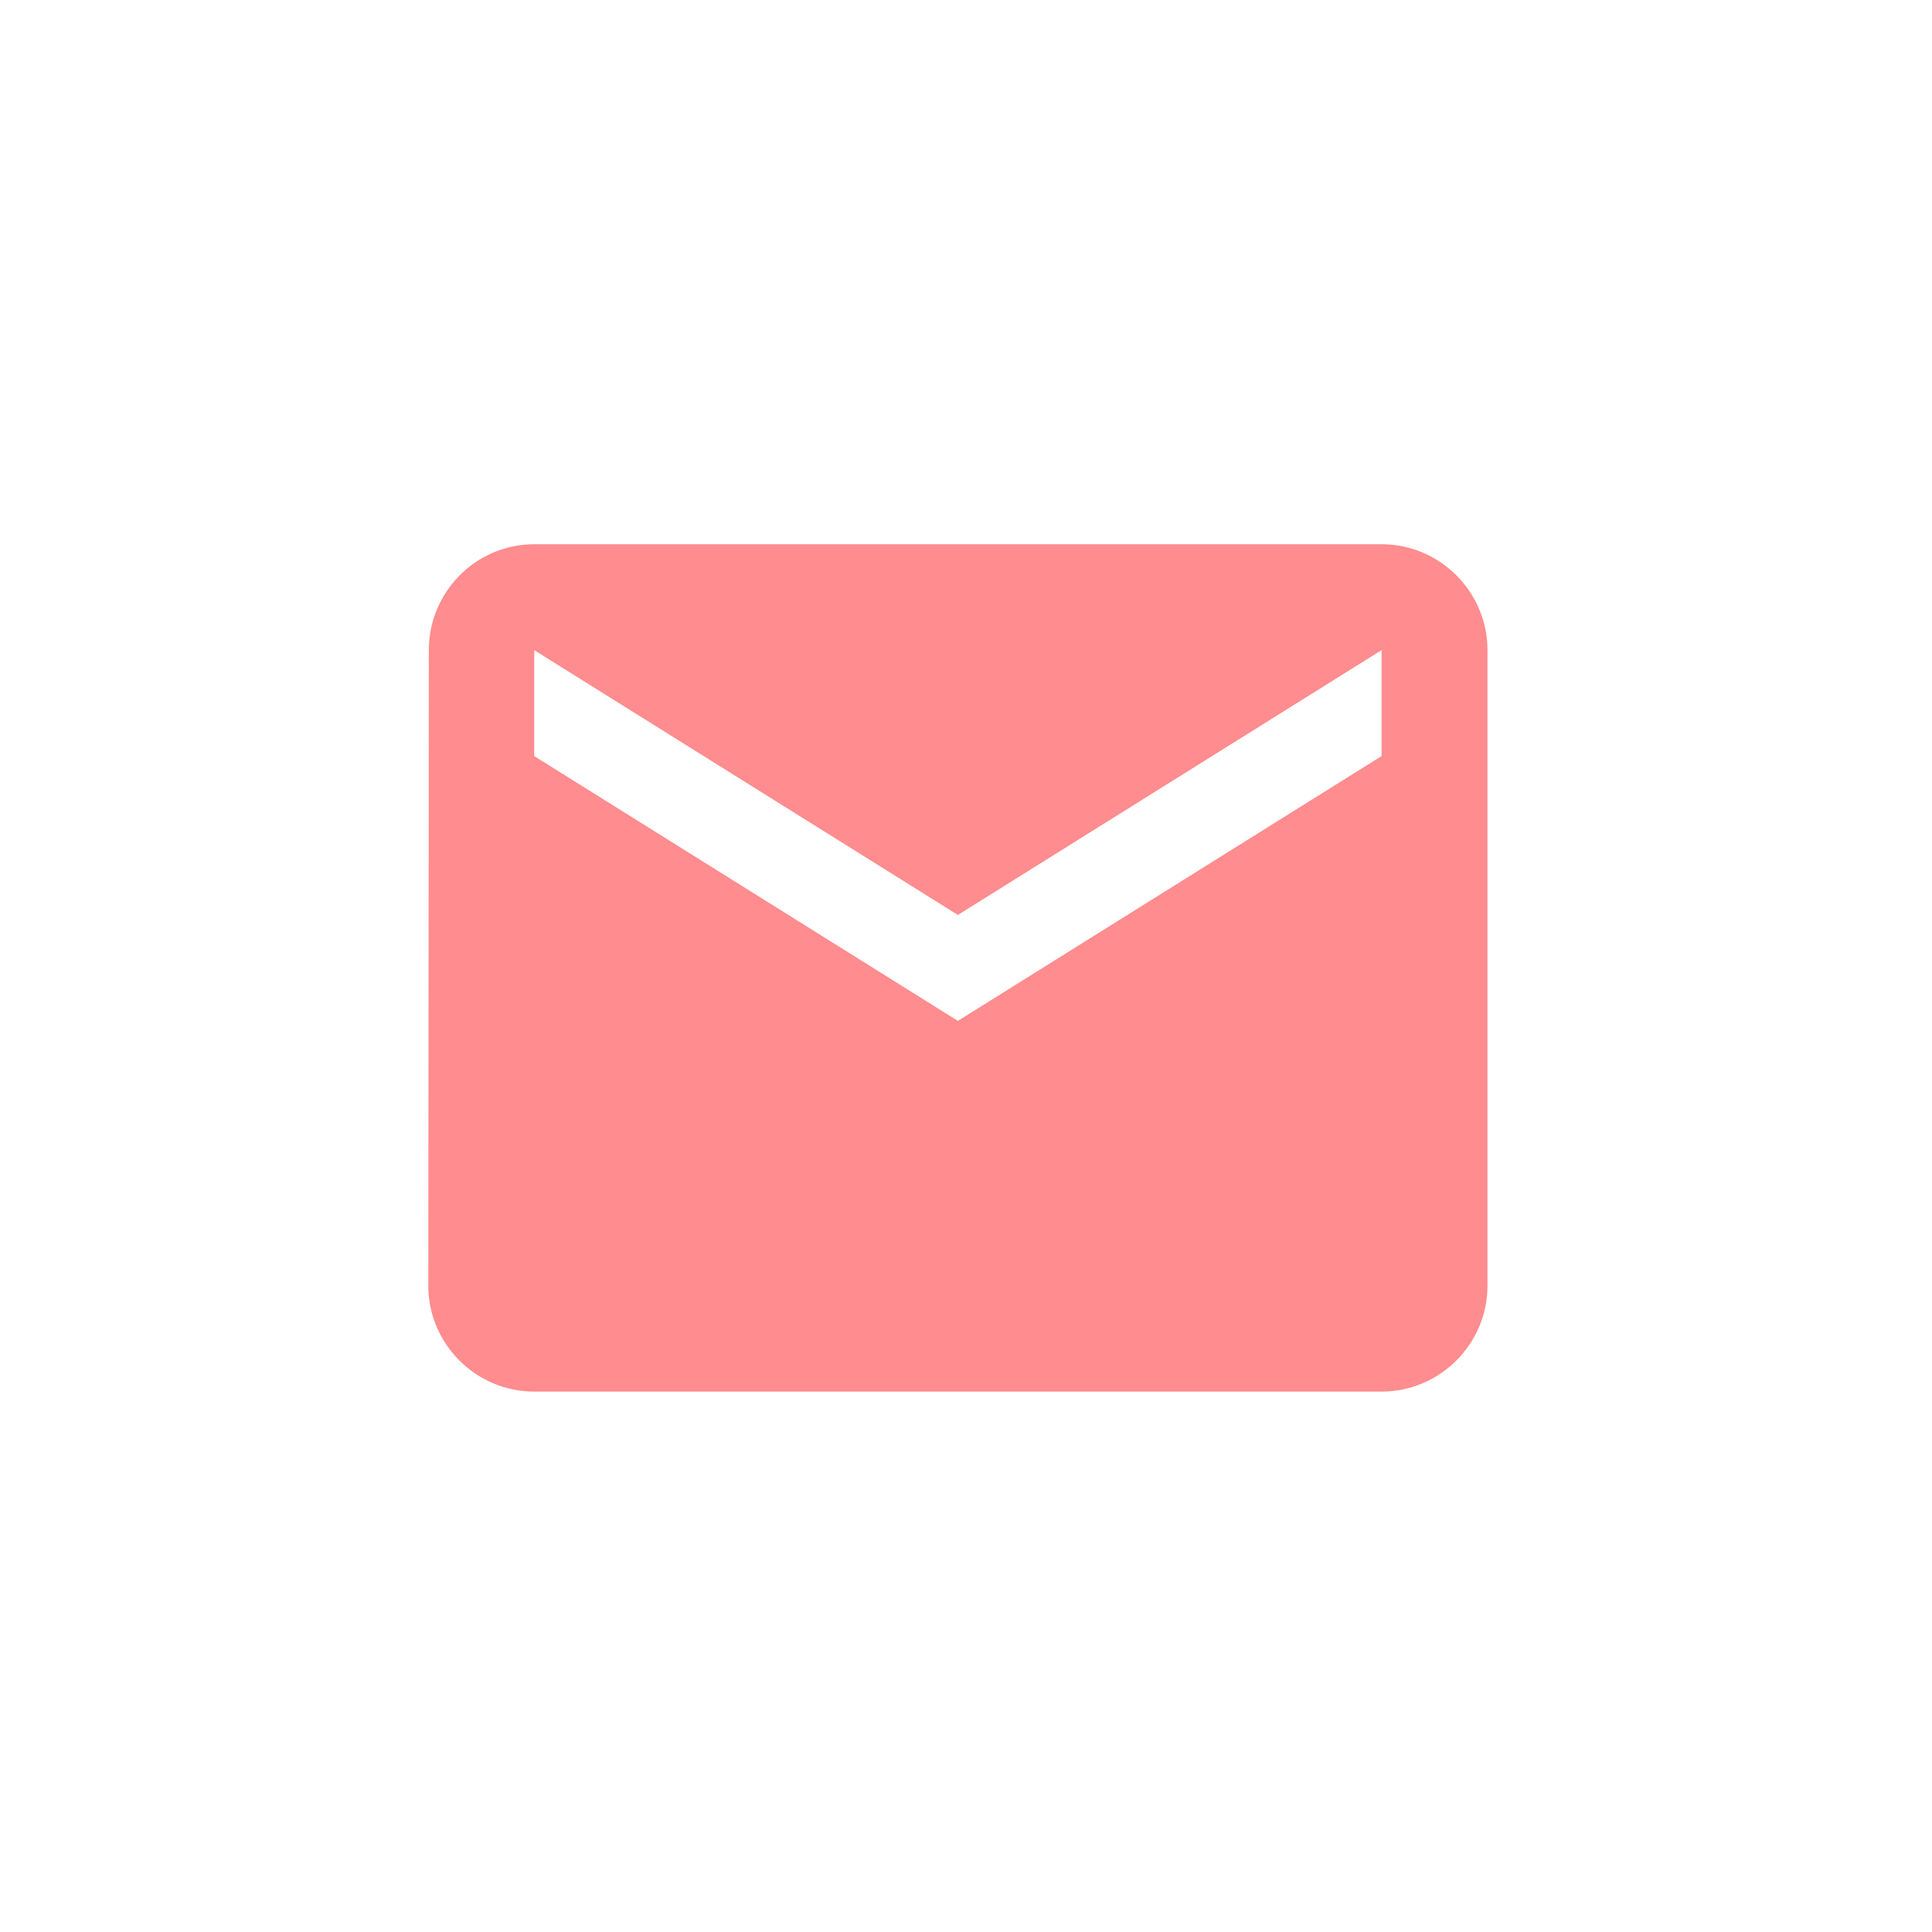 <svg xmlns="http://www.w3.org/2000/svg" width="76" height="76" viewBox="0 0 76 76" fill="none"><path d="M54.348 21.409H21.014C18.723 21.409 16.869 23.284 16.869 25.575L16.848 50.575C16.848 52.867 18.723 54.742 21.014 54.742H54.348C56.639 54.742 58.514 52.867 58.514 50.575V25.575C58.514 23.284 56.639 21.409 54.348 21.409ZM54.348 29.742L37.681 40.159L21.014 29.742V25.575L37.681 35.992L54.348 25.575V29.742Z" fill="#FF8C8E"></path></svg>